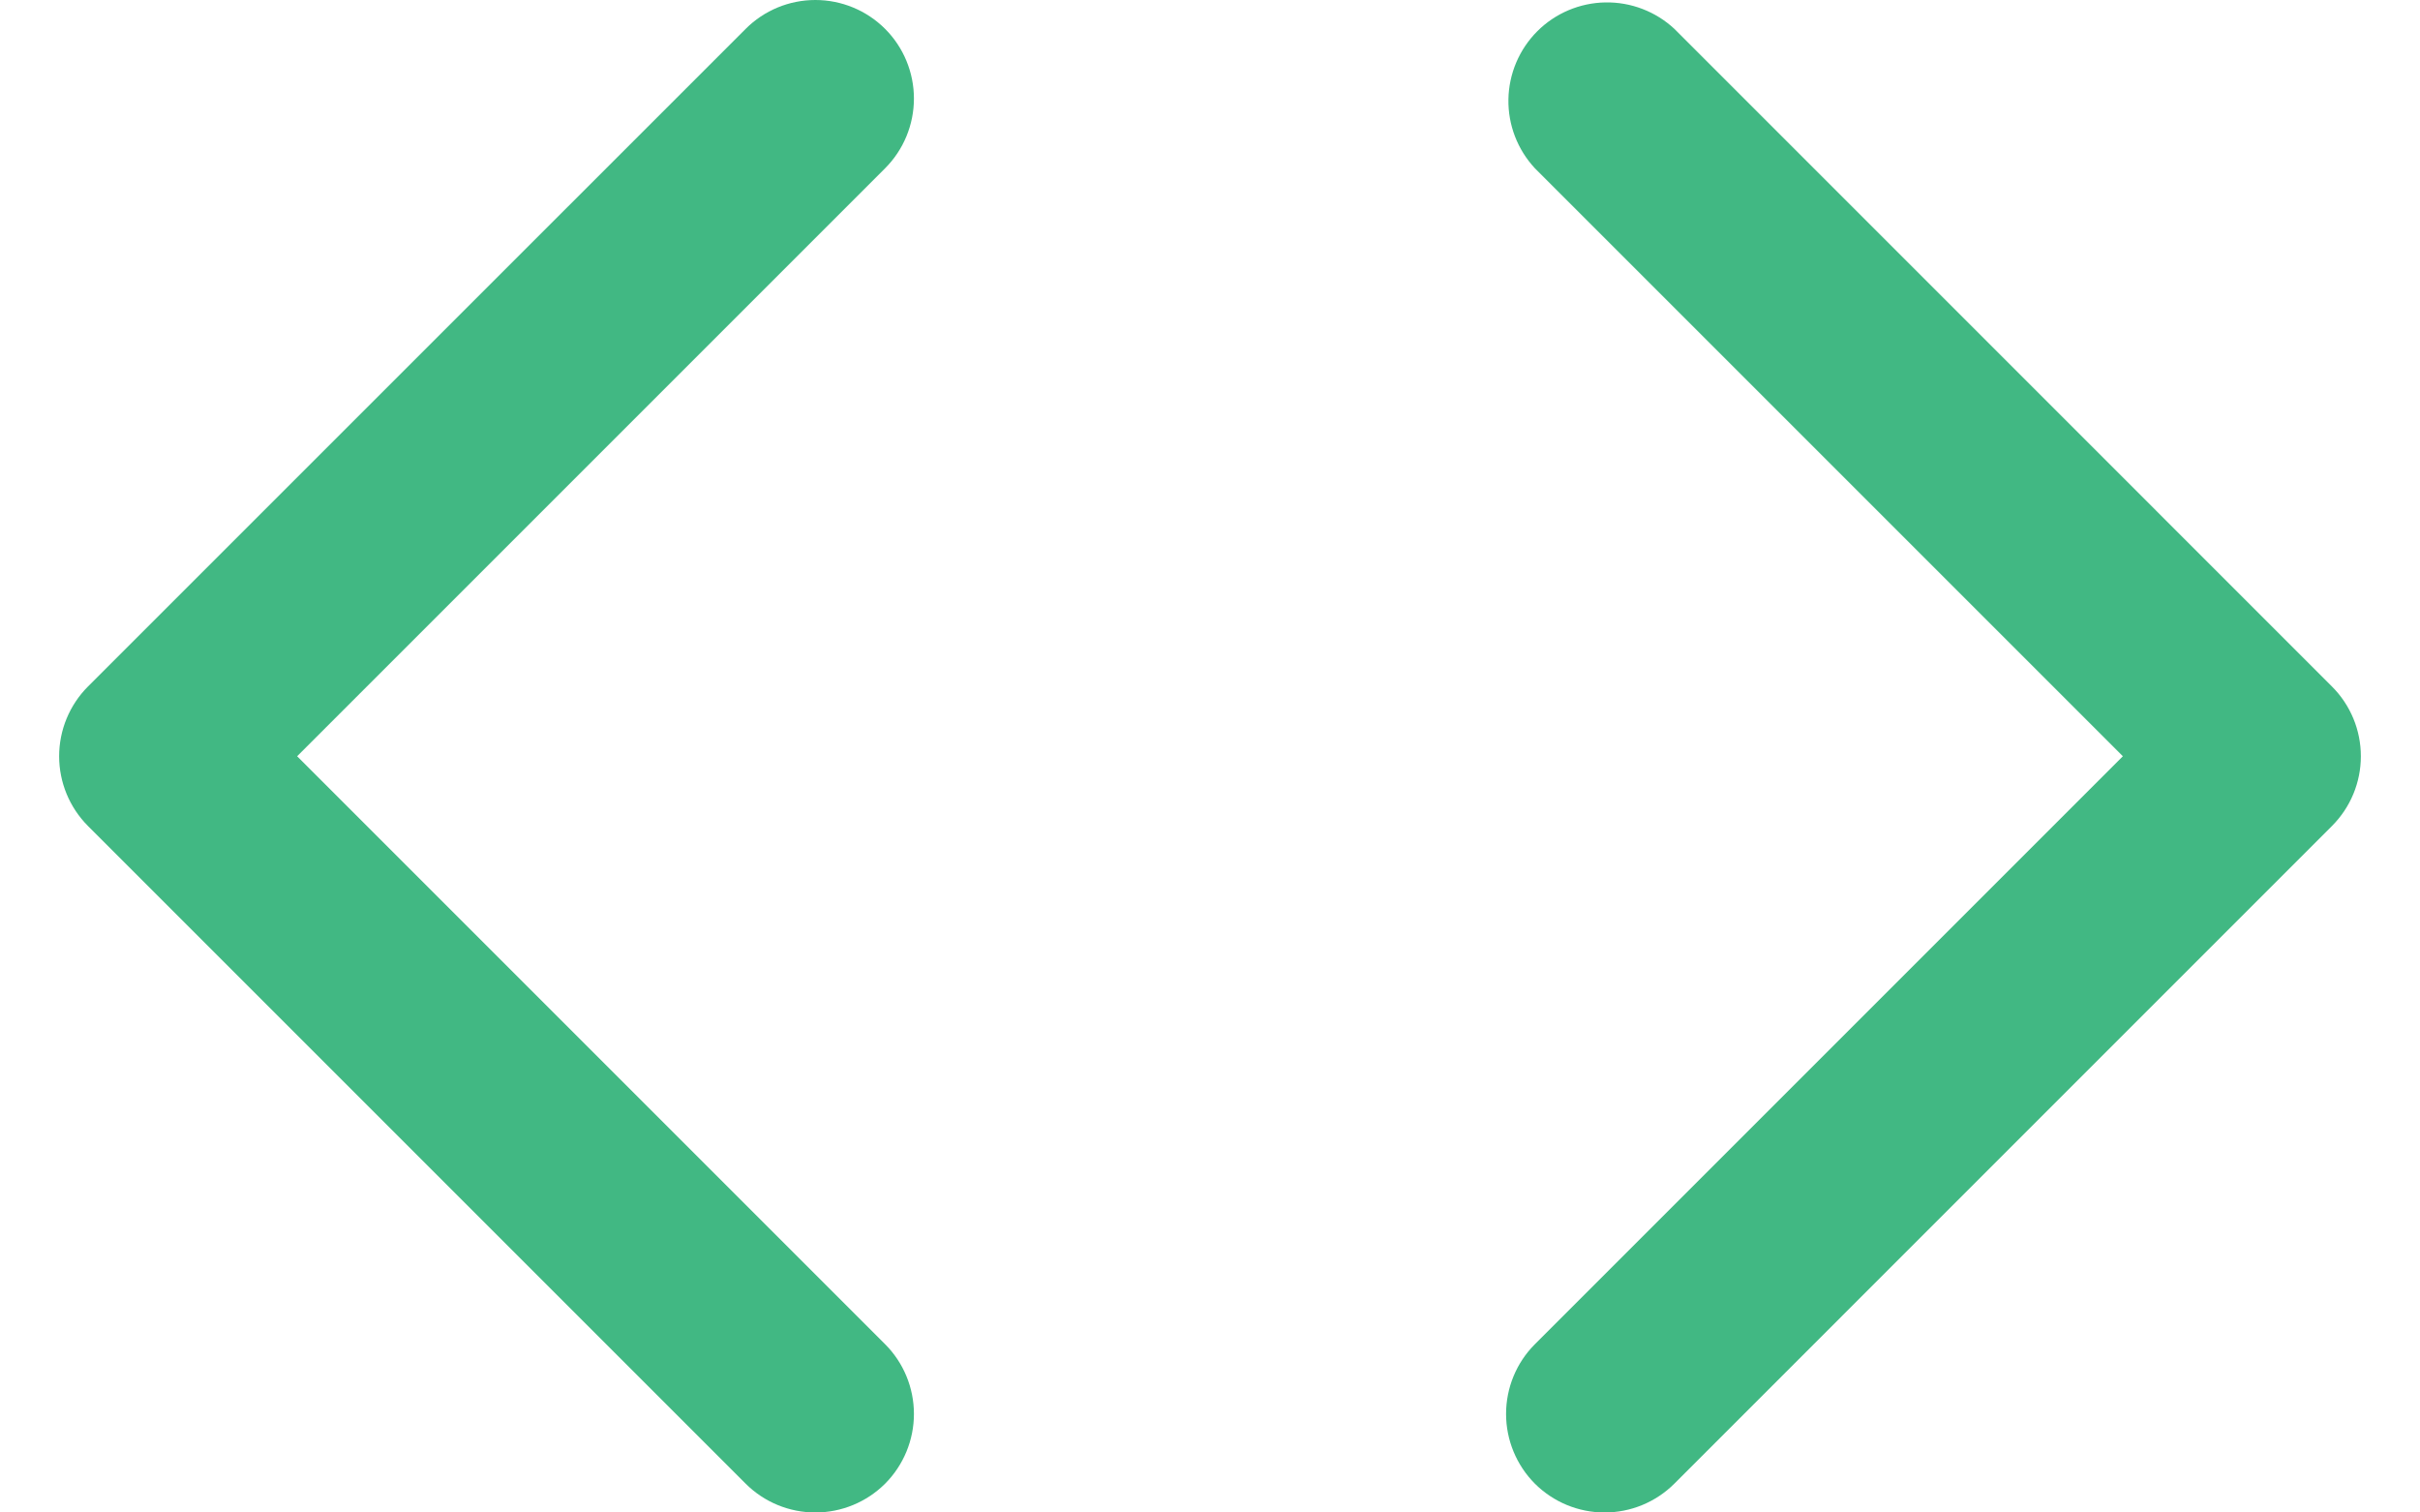 <svg width="32" height="20" viewBox="0 0 32 20" fill="none" xmlns="http://www.w3.org/2000/svg">
<path d="M11.704 0.382C11.459 0.137 11.127 0 10.782 0C10.436 0 10.104 0.137 9.86 0.382L1.163 9.078C0.919 9.323 0.782 9.654 0.782 10C0.782 10.346 0.919 10.677 1.163 10.922L9.86 19.619C10.104 19.863 10.436 20 10.782 20C11.127 20 11.459 19.863 11.704 19.619C11.948 19.374 12.085 19.042 12.085 18.697C12.085 18.351 11.948 18.019 11.704 17.775L3.929 10L11.704 2.225C11.948 1.981 12.085 1.649 12.085 1.303C12.085 0.958 11.948 0.626 11.704 0.382V0.382Z" fill="#41B883"/>
<path d="M30.836 9.078L22.14 0.381C21.892 0.151 21.565 0.026 21.227 0.032C20.89 0.038 20.567 0.174 20.328 0.413C20.089 0.652 19.952 0.975 19.946 1.313C19.94 1.651 20.066 1.978 20.296 2.225L28.071 10L20.296 17.775C20.052 18.019 19.915 18.351 19.915 18.697C19.915 19.042 20.052 19.374 20.296 19.619C20.541 19.863 20.872 20 21.218 20C21.564 20 21.895 19.863 22.14 19.619L30.836 10.922C31.081 10.677 31.218 10.346 31.218 10C31.218 9.654 31.081 9.323 30.836 9.078Z" fill="#41B883"/>
</svg>
